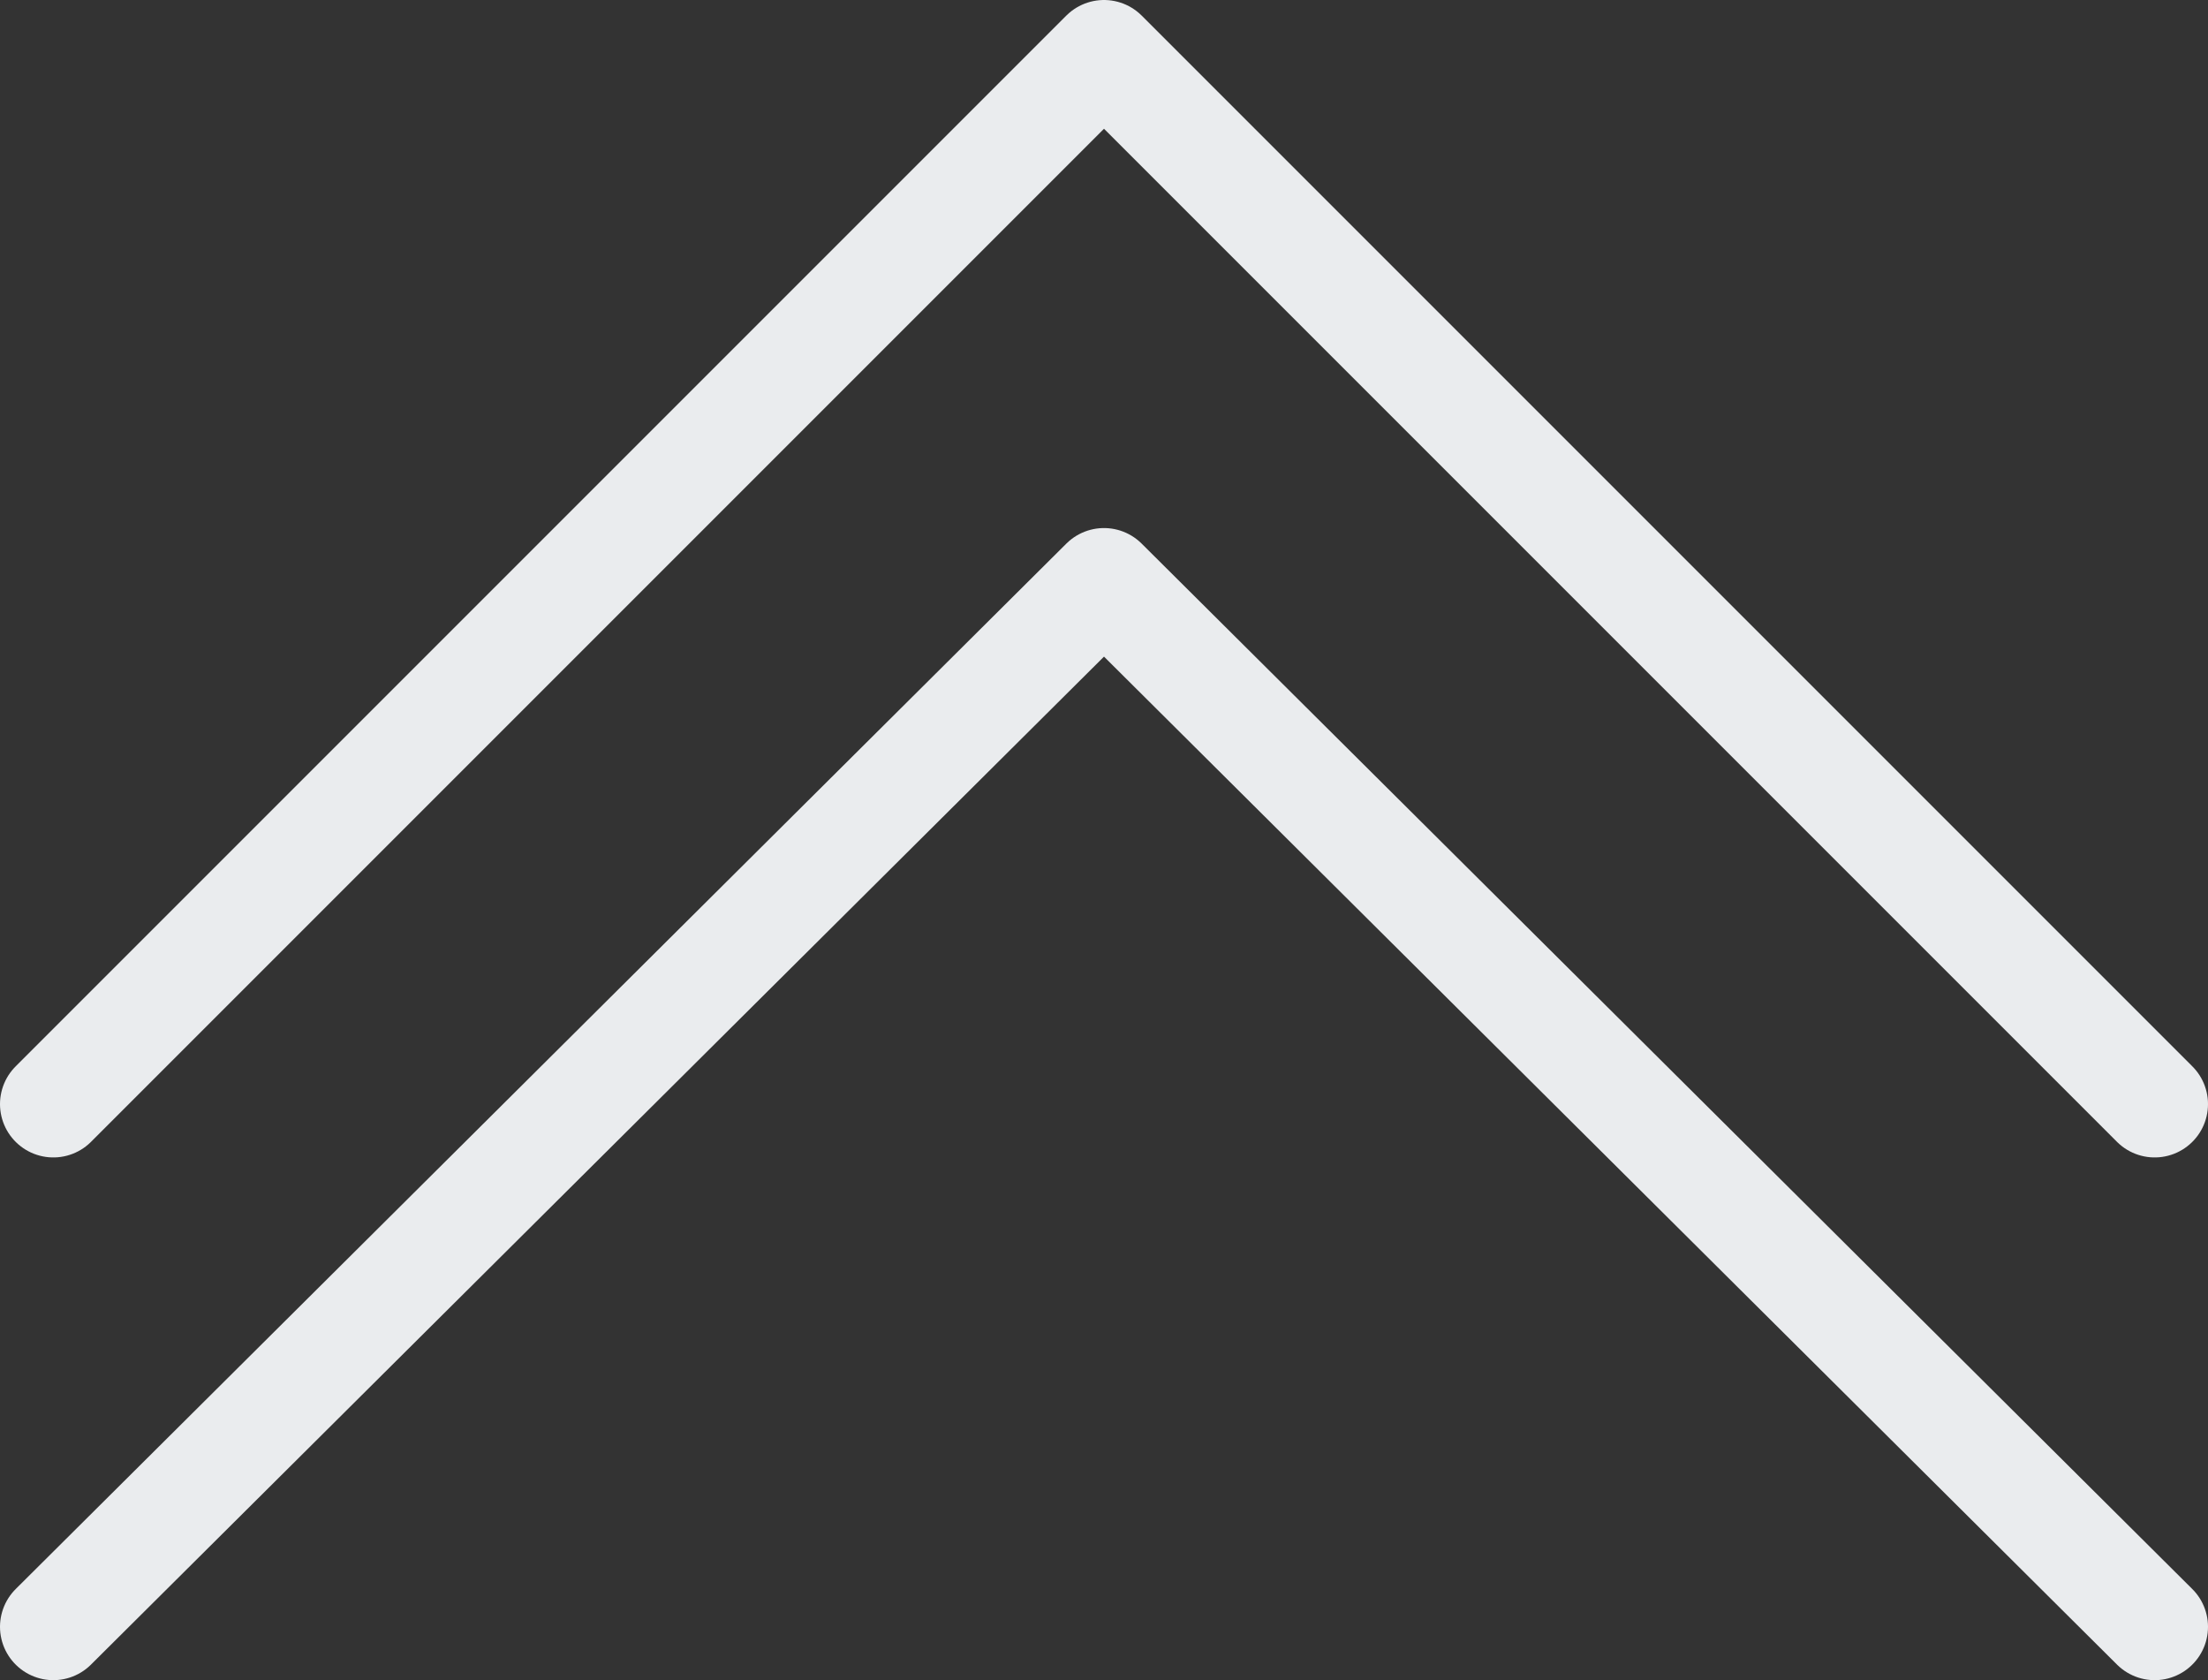 <svg enable-background="new 0 0 41.4 31.5" viewBox="0 0 41.4 31.5" xmlns="http://www.w3.org/2000/svg"><rect x="0" y="0" width="41.4" height="31.5" fill="#333333" stroke="none"/><g fill="none" stroke="#eaecee" stroke-linecap="round" stroke-linejoin="round" stroke-width="2"><path d="m1 20.7 19.7-19.7 19.7 19.7"/><path d="m1 30.5 19.7-19.6 19.7 19.6"/></g></svg>